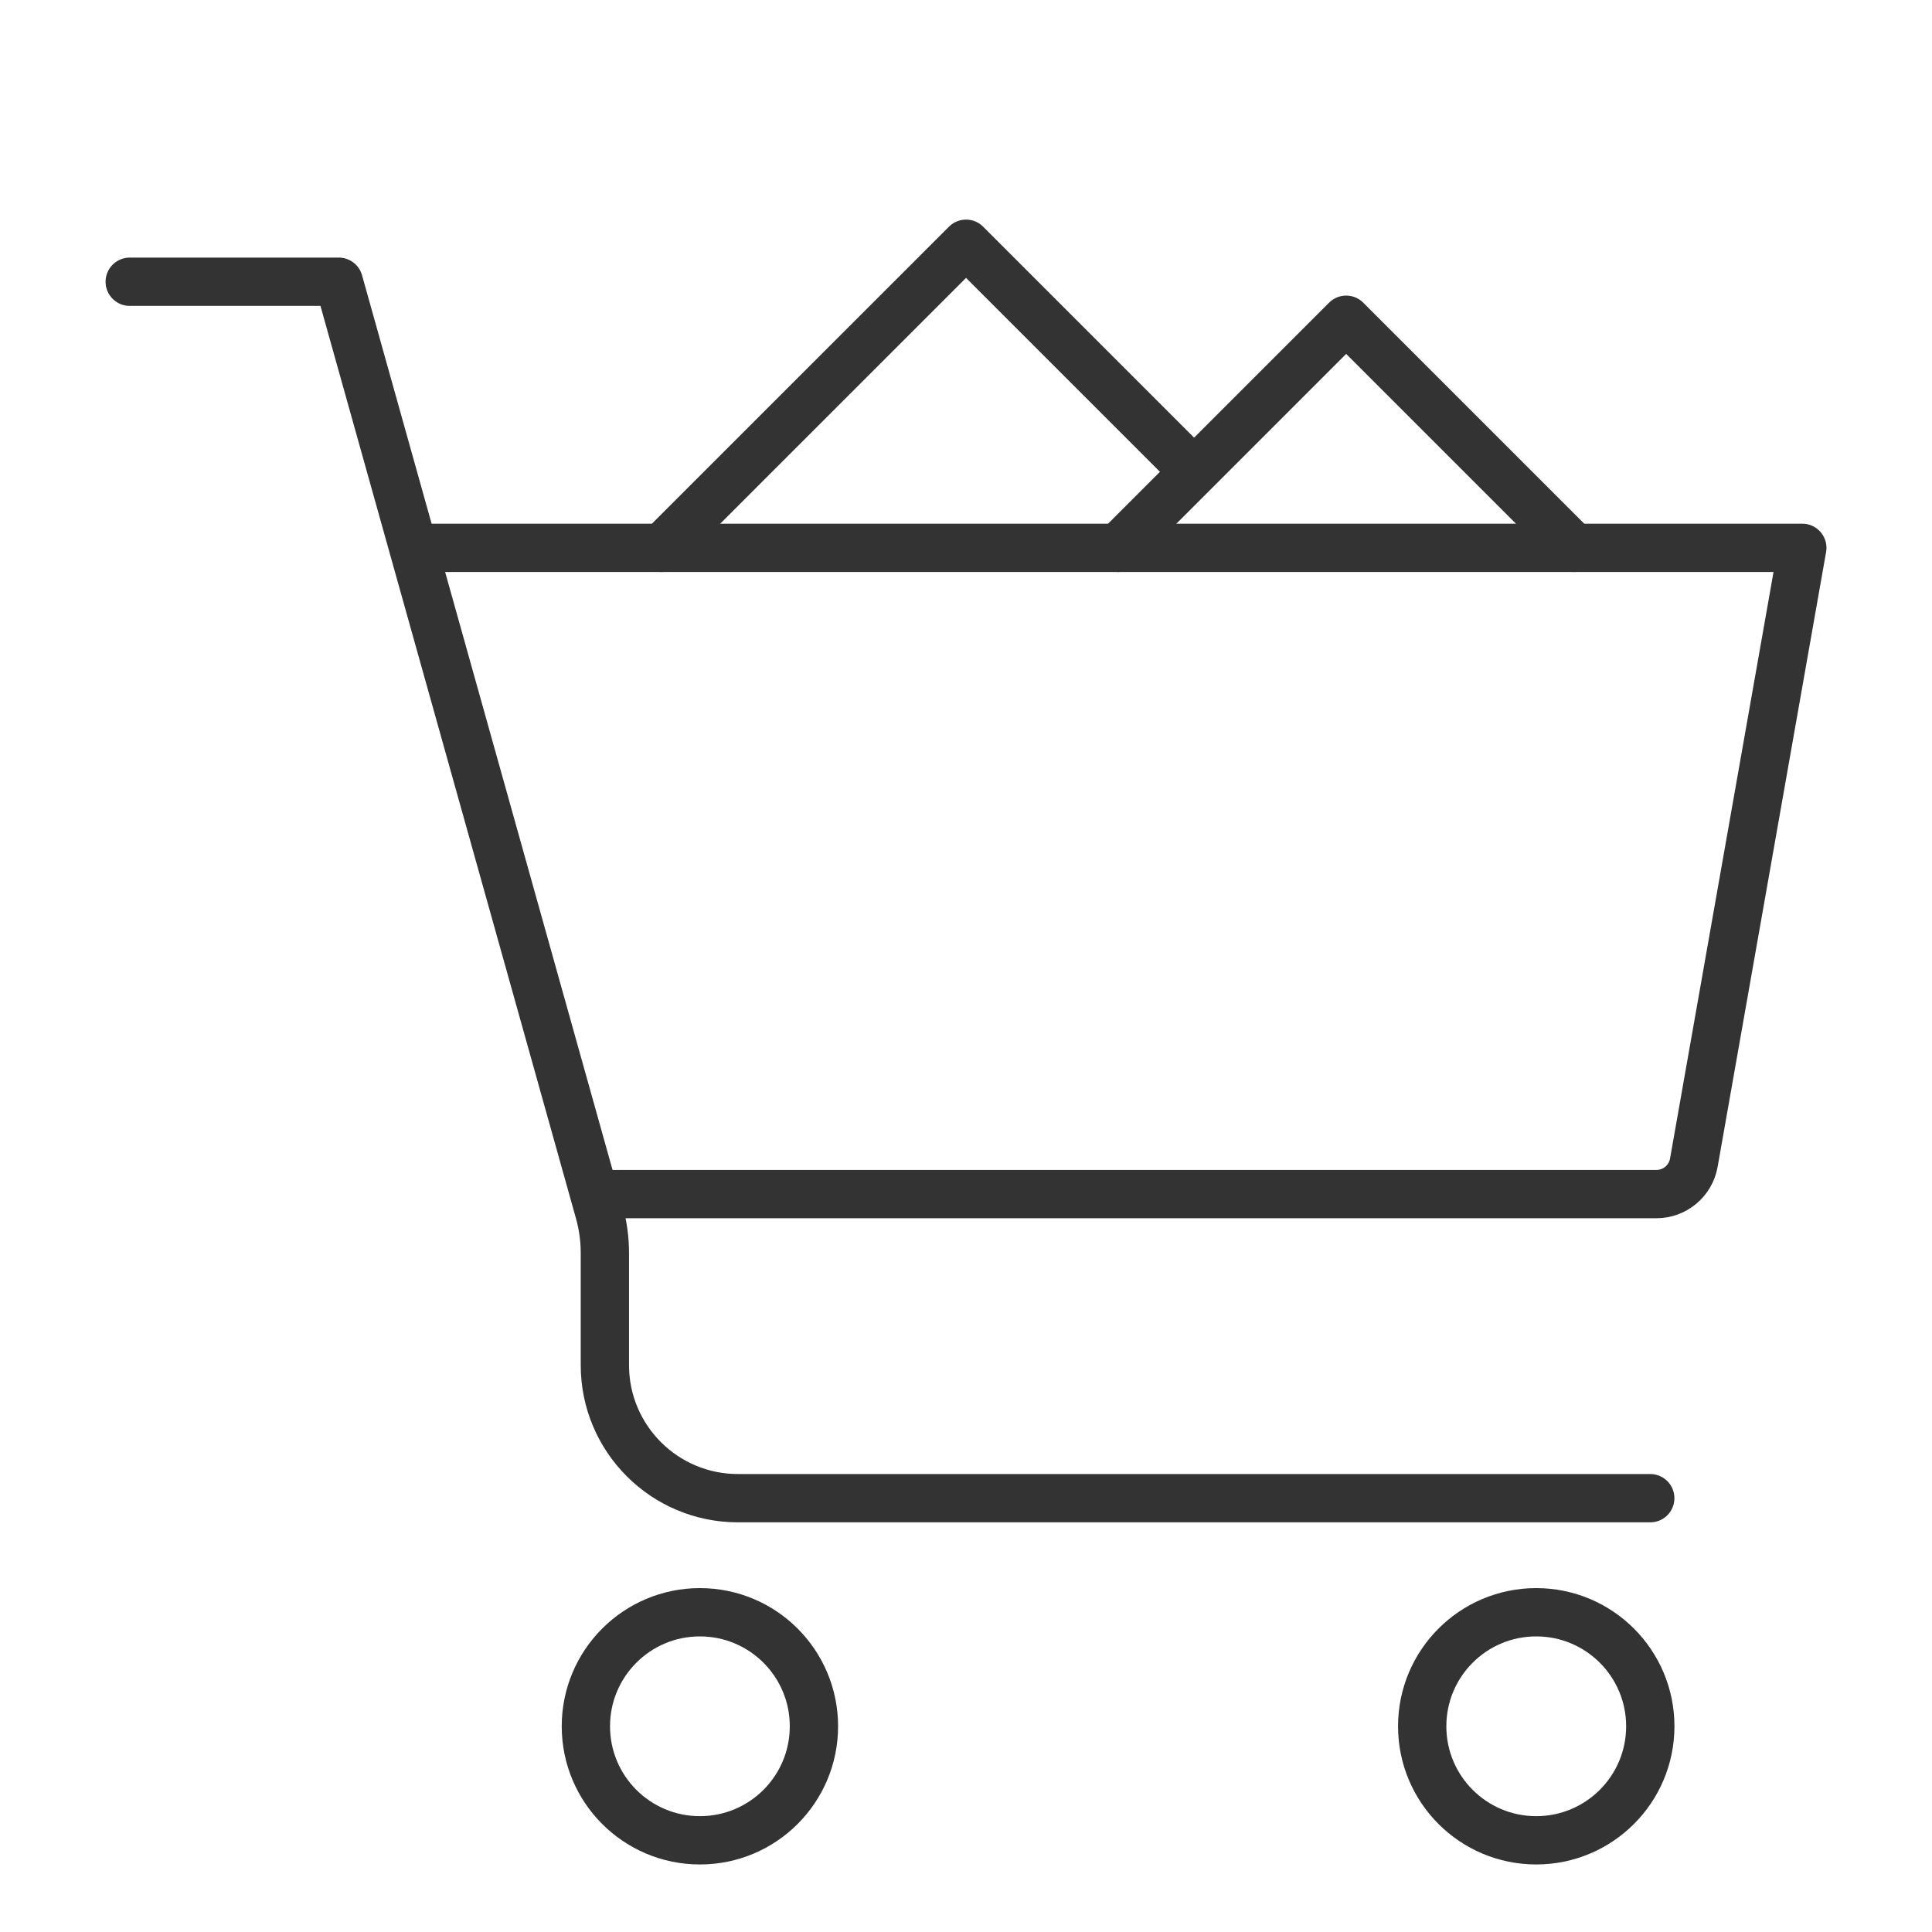 <svg width="48" height="48" viewBox="0 0 48 48" fill="none" xmlns="http://www.w3.org/2000/svg">
<path d="M17.389 45.722C18.954 45.722 20.222 44.454 20.222 42.889C20.222 41.324 18.954 40.056 17.389 40.056C15.824 40.056 14.556 41.324 14.556 42.889C14.556 44.454 15.824 45.722 17.389 45.722Z" stroke="#333333" stroke-width="1.2" stroke-linejoin="round"/>
<path d="M38.167 45.722C39.732 45.722 41.001 44.454 41.001 42.889C41.001 41.324 39.732 40.056 38.167 40.056C36.602 40.056 35.334 41.324 35.334 42.889C35.334 44.454 36.602 45.722 38.167 45.722Z" stroke="#333333" stroke-width="1.2" stroke-linejoin="round"/>
<path d="M16.445 13.611L24.001 6.056L29.449 11.504" stroke="#333333" stroke-width="1.2" stroke-linecap="round" stroke-linejoin="round"/>
<path d="M27.778 13.611L33.445 7.944L39.112 13.611" stroke="#333333" stroke-width="1.2" stroke-linecap="round" stroke-linejoin="round"/>
<path d="M9.834 13.611H44.778L42.083 28.886C42.003 29.338 41.611 29.667 41.153 29.667H14.556" stroke="#333333" stroke-width="1.2" stroke-linejoin="round"/>
<path d="M3.223 7H8.417L14.888 30.111C14.981 30.443 15.028 30.786 15.028 31.13V33.917C15.028 35.742 16.508 37.222 18.334 37.222H41" stroke="#333333" stroke-width="1.2" stroke-linecap="round" stroke-linejoin="round"/>
</svg>
